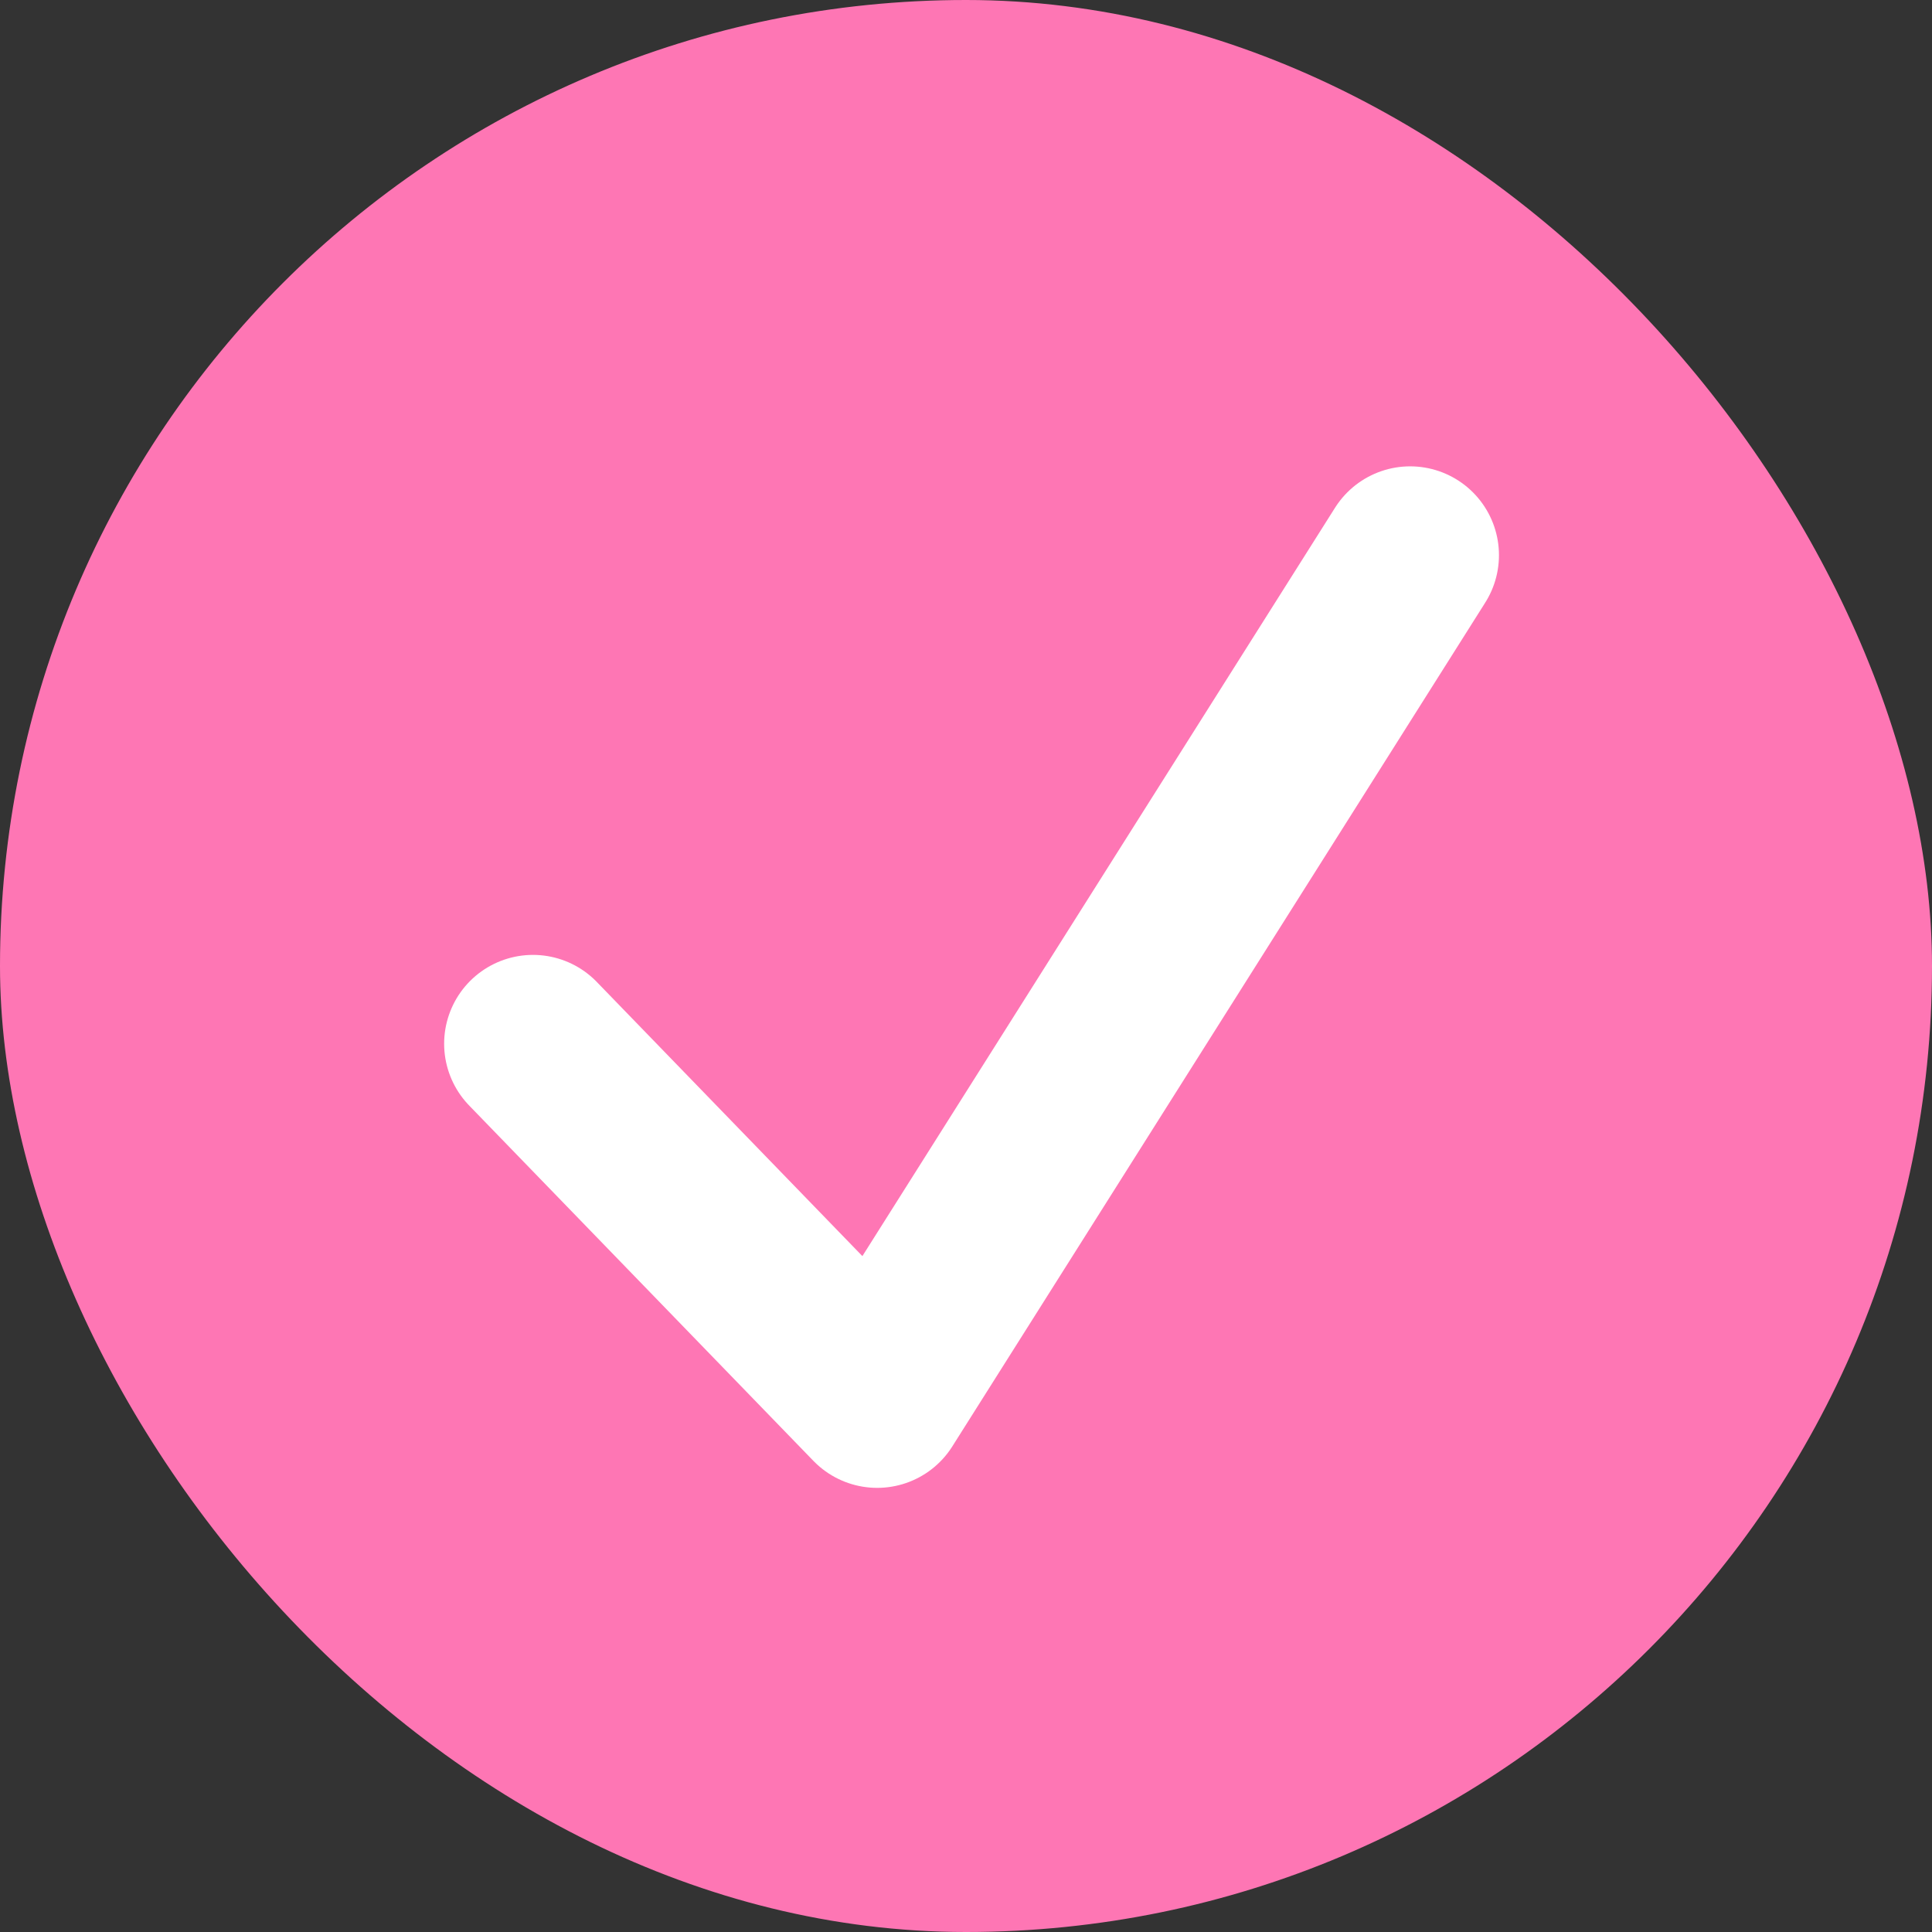 <?xml version="1.0" encoding="UTF-8"?> <svg xmlns="http://www.w3.org/2000/svg" width="87" height="87" viewBox="0 0 87 87" fill="none"><rect x="0" y="0" width="87" height="87" fill="#333333" stroke="none"/><rect width="87" height="87" rx="43.5" fill="#FE76B4"></rect><path d="M24 47L39.5 63L63.5 25" stroke="white" stroke-width="8" stroke-linecap="round" stroke-linejoin="round"></path></svg> 